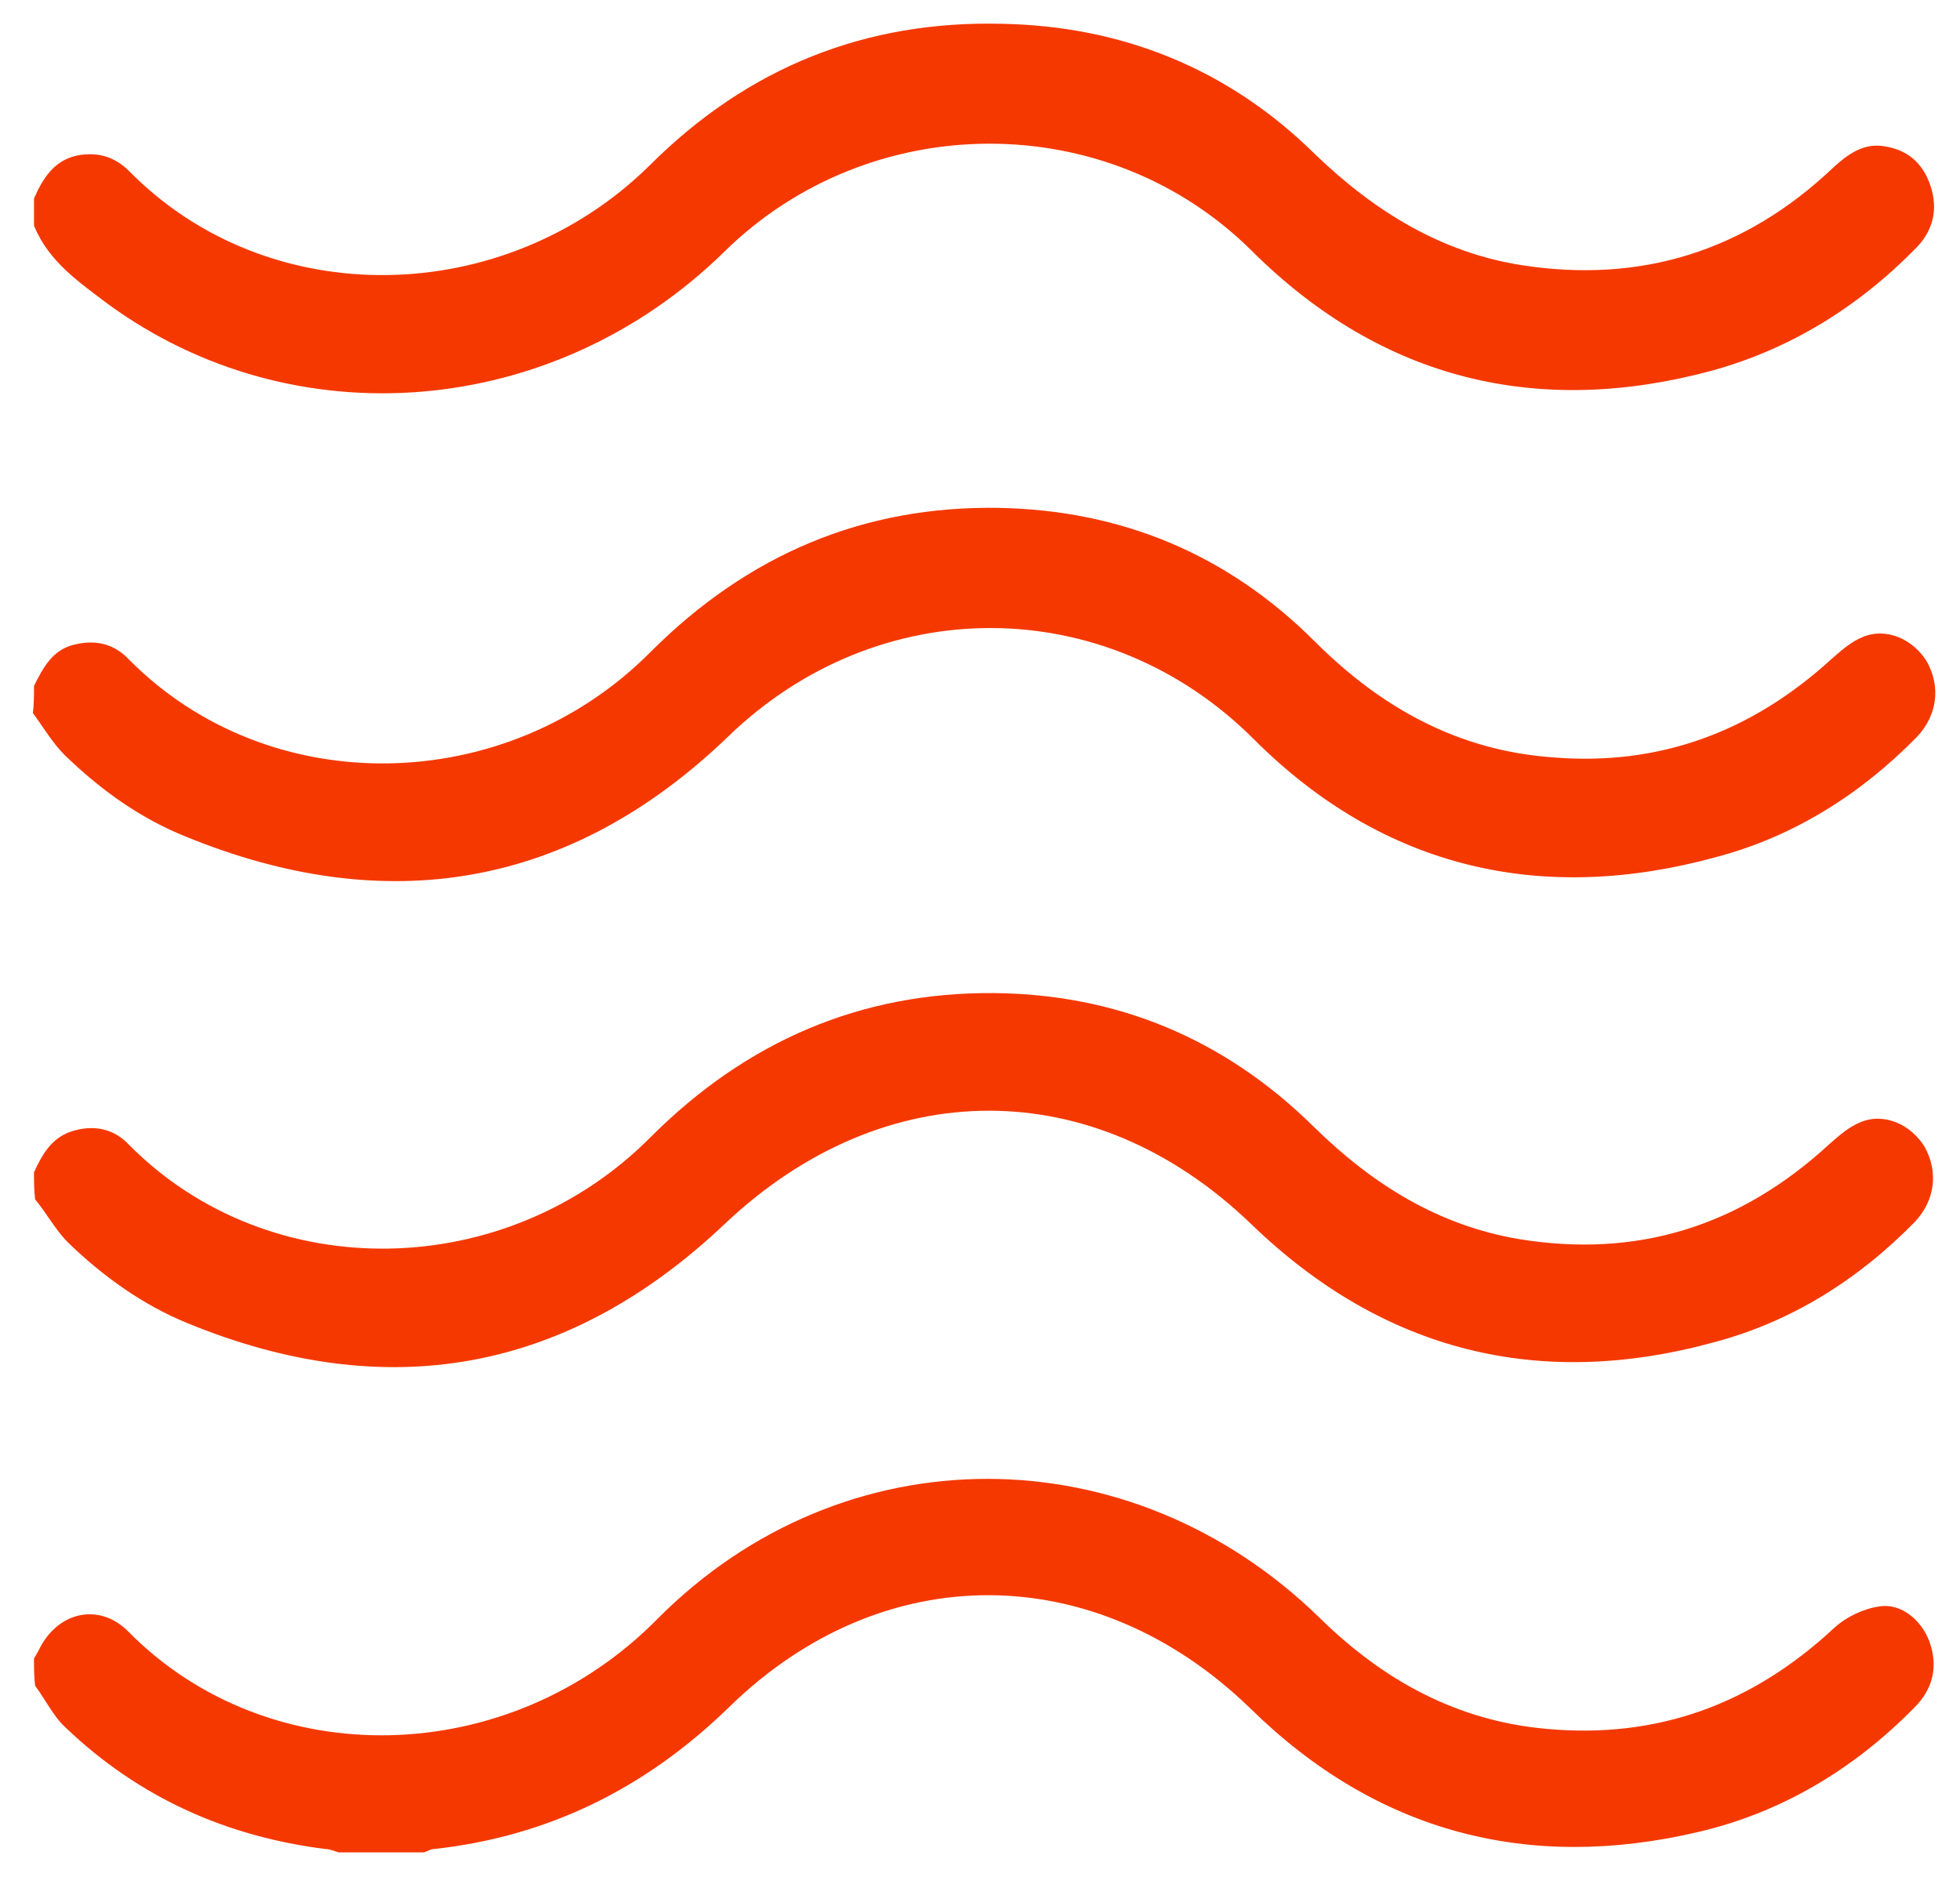 <svg xmlns="http://www.w3.org/2000/svg" xmlns:xlink="http://www.w3.org/1999/xlink" id="Camada_1" x="0px" y="0px" viewBox="0 0 172.9 165.6" style="enable-background:new 0 0 172.9 165.6;" xml:space="preserve"><style type="text/css">	.st0{fill:#F53800;}</style><g>	<path class="st0" d="M3,17.5c0.8-1.8,1.8-3.4,3.9-3.8c1.7-0.3,3.2,0.1,4.5,1.4c12.3,12.5,33.1,12.1,45.9-0.5  C66,5.9,76.4,1.8,88.4,2.1C98.9,2.3,108.3,6,116,13.6c5.3,5.1,11.2,8.7,18.3,9.8c10.4,1.6,19.6-1.2,27.4-8.6  c1.3-1.2,2.7-2.2,4.5-1.9c2,0.3,3.4,1.4,4.1,3.5c0.7,2.1,0.2,4-1.3,5.5c-5.1,5.2-11.1,8.9-18,10.8c-15.2,4.1-29,0.9-40.5-10.5  c-12.8-12.8-33.8-12.6-46.6,0C48.8,37,25.9,38.8,9.5,26.8C7,24.9,4.3,23.1,3,19.9C3,19.1,3,18.3,3,17.5z"></path>	<path class="st0" d="M3,60.5c0.8-1.6,1.6-3.1,3.4-3.6c1.9-0.5,3.6-0.2,5,1.3c12.4,12.5,33.3,12.1,46-0.7  c8.6-8.6,18.8-12.9,30.7-12.7c10.7,0.2,20.1,4,27.9,11.8c5.9,5.9,12.7,9.6,20.9,10.2c9.4,0.8,17.6-2.2,24.7-8.7  c0.8-0.7,1.7-1.5,2.7-1.9c2.1-0.9,4.5,0.2,5.7,2.2c1.2,2.2,0.9,4.7-0.9,6.6c-5,5.1-10.9,8.8-17.7,10.6  c-15.3,4.2-29.3,1.1-40.8-10.4c-13-13-33.2-13.1-46.5-0.1C50.2,78.4,34,81,16.4,73.8c-4-1.6-7.5-4.1-10.7-7.2  c-1.1-1.1-1.9-2.5-2.8-3.7C3,62.1,3,61.3,3,60.5z"></path>	<path class="st0" d="M3,146.3c0.1-0.2,0.3-0.5,0.4-0.7c1.6-3.4,5.3-4.3,7.9-1.7c12.4,12.6,33.6,12.2,46.7-1.1  c16.4-16.5,41.7-16.4,58.4-0.1c5.7,5.6,12.2,9.1,20,9.8c9.7,0.9,18.1-2.1,25.4-8.9c1.1-1,2.6-1.7,4-1.9c1.9-0.3,3.7,1.2,4.4,3.1  c0.8,2.2,0.3,4.2-1.3,5.8c-5.4,5.5-11.8,9.3-19.1,11c-14.9,3.5-28.3,0.1-39.5-10.9c-13.6-13.2-32.4-13.4-46-0.1  c-7.4,7.2-16,11.4-26,12.5c-0.3,0-0.6,0.2-0.9,0.3c-2.5,0-5,0-7.5,0c-0.4-0.1-0.8-0.3-1.2-0.3c-8.7-1.1-16.4-4.5-22.9-10.7  c-1.1-1-1.8-2.5-2.7-3.7C3,147.9,3,147.1,3,146.3z"></path>	<path class="st0" d="M3,103.4c0.7-1.5,1.5-3,3.3-3.6c1.9-0.6,3.7-0.3,5.1,1.2c12.4,12.5,33.3,12.1,46-0.7  c8.5-8.5,18.6-12.8,30.3-12.7c10.8,0.1,20.3,4,28.2,11.8c5.2,5.1,11,8.7,18.1,9.9c10.4,1.7,19.5-1.1,27.4-8.4  c0.8-0.7,1.7-1.5,2.7-1.9c2.1-0.9,4.5,0.2,5.7,2.2c1.2,2.2,0.9,4.7-0.9,6.6c-5,5.1-10.9,8.8-17.7,10.6  c-15.3,4.2-29.1,0.9-40.8-10.4C96.5,94.6,78,94.7,64,107.9c-14,13.3-30,16-47.5,8.8c-3.9-1.6-7.4-4.1-10.5-7.1  c-1.1-1.1-1.9-2.6-2.9-3.8C3,105,3,104.2,3,103.4z"></path></g></svg>